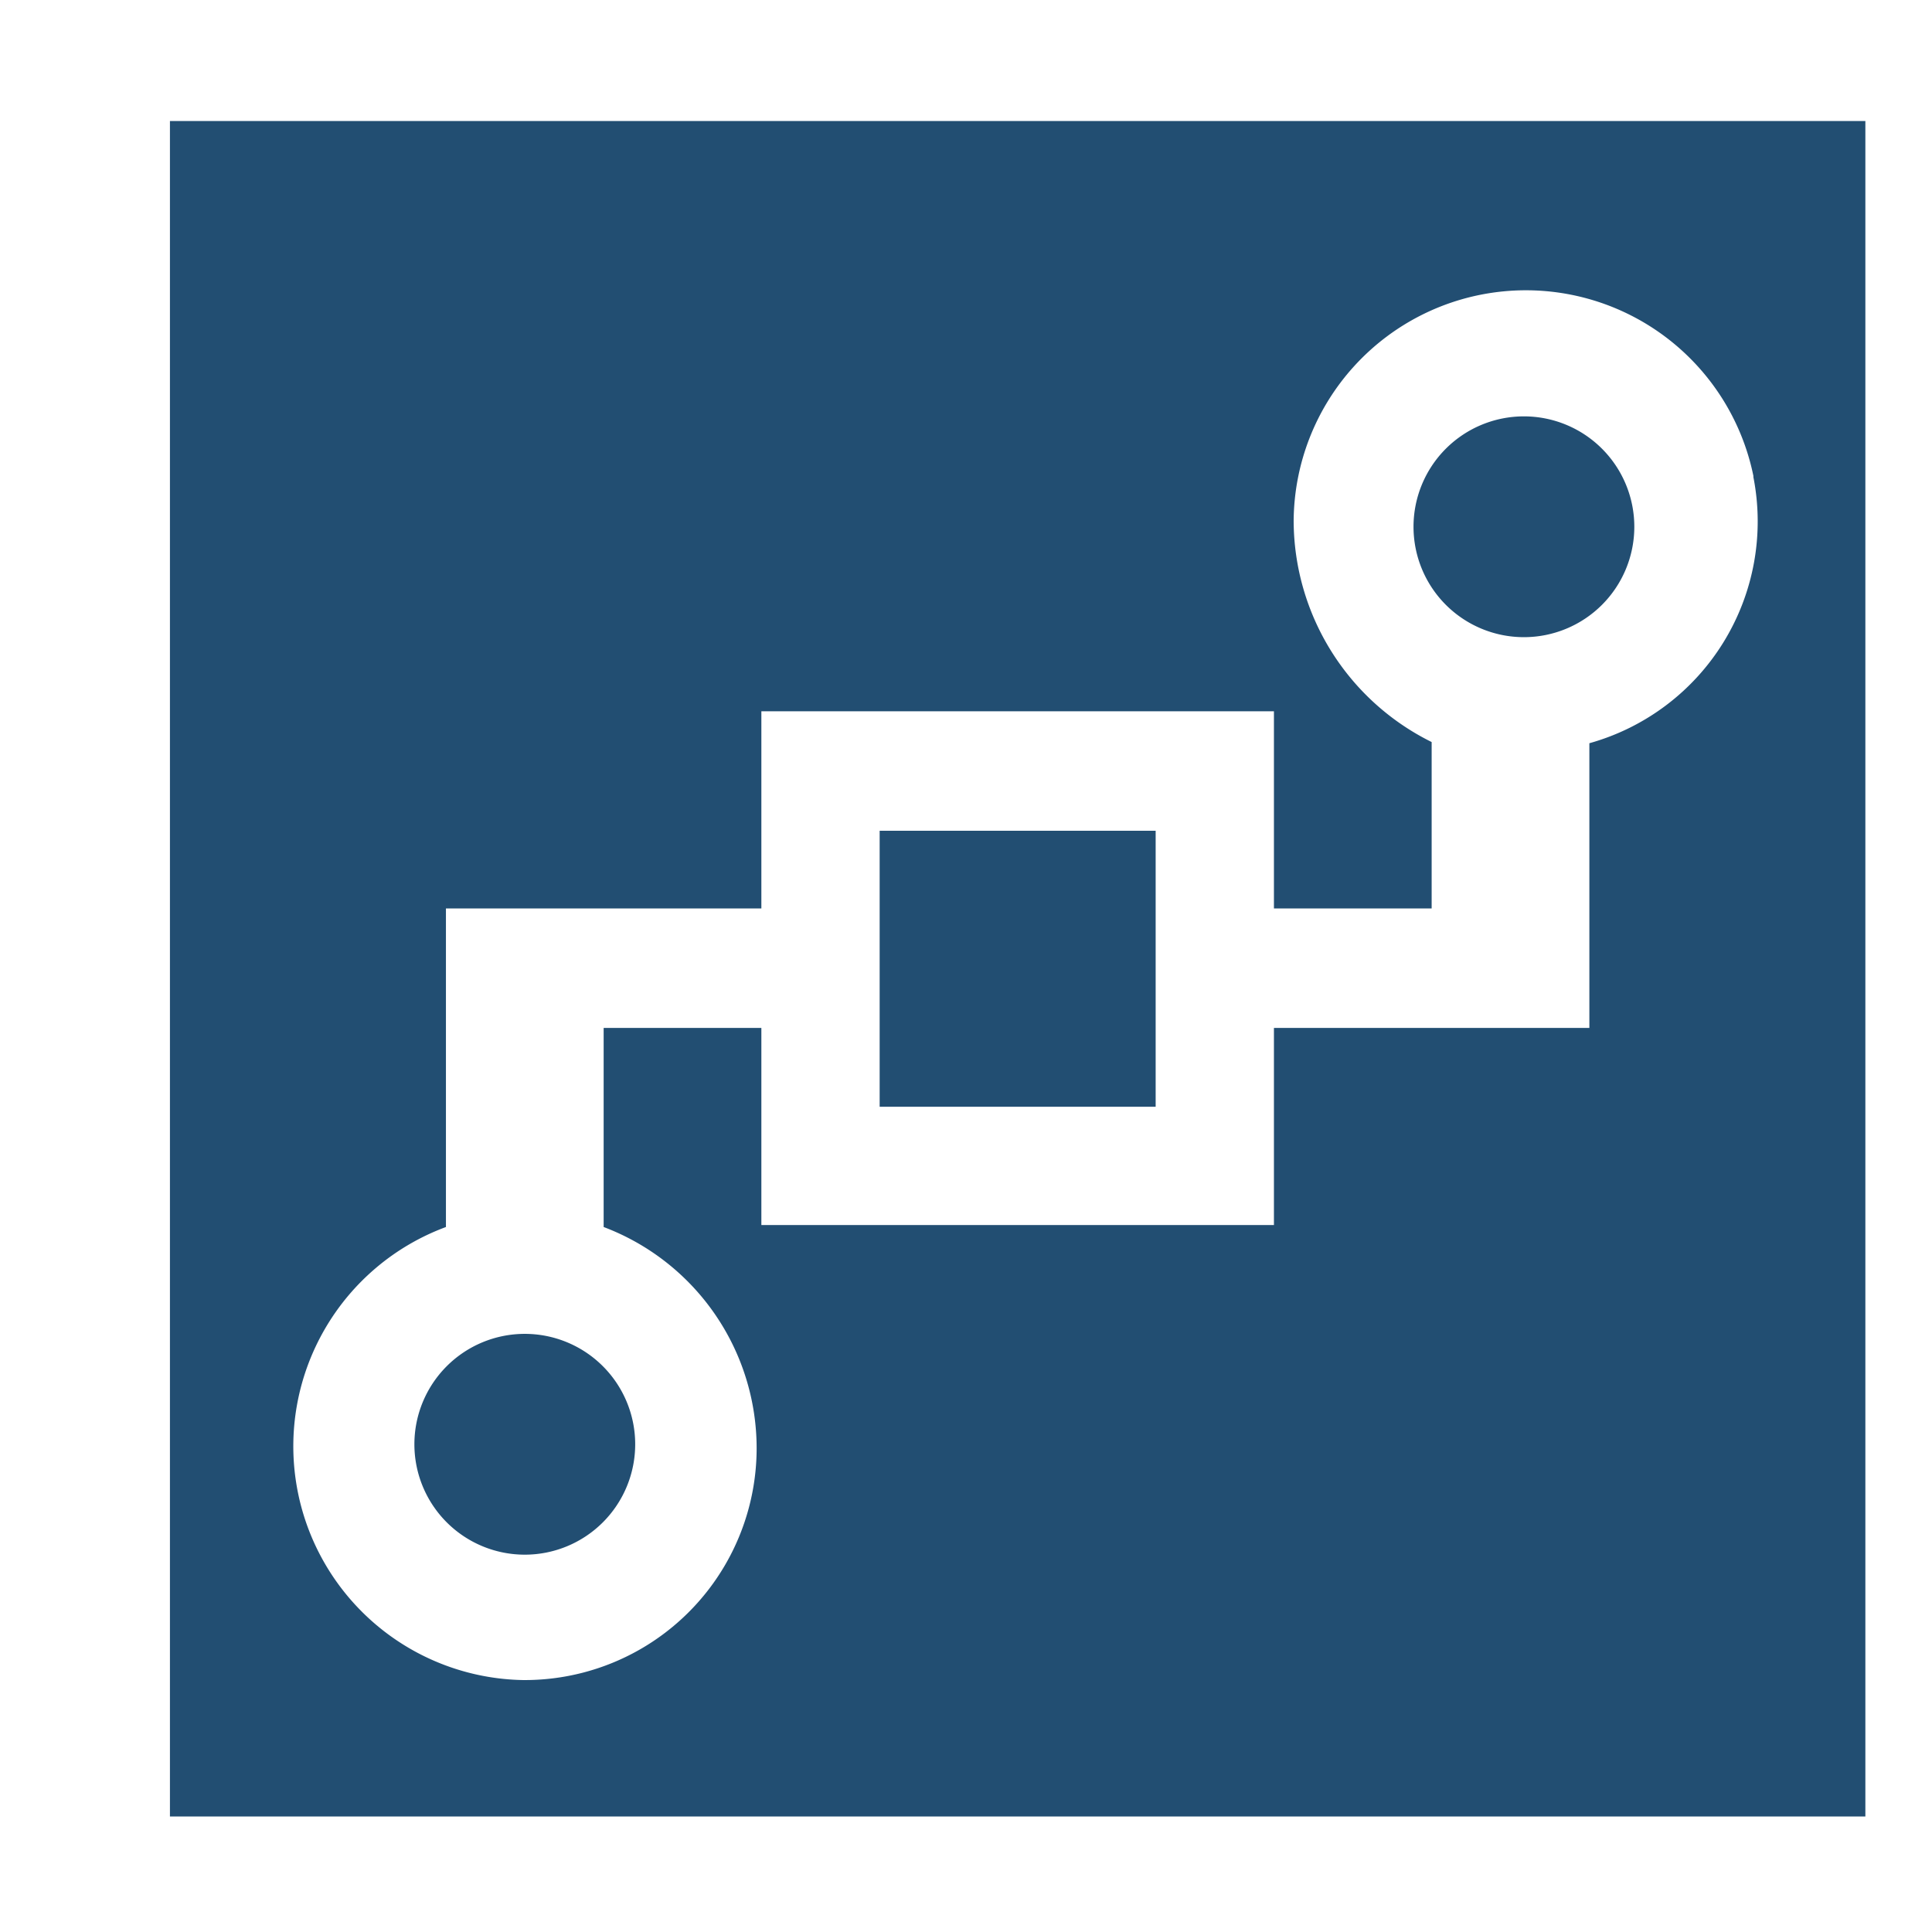 <svg width="49px" height="49px" xmlns="http://www.w3.org/2000/svg" viewBox="0 0 49 49"><path d="M47.31,3.07v43h-43v-43Zm-2.84,9a5.89,5.89,0,0,0-11.66,1.14,6.28,6.28,0,0,0,3.5,5.61v4.22h-4v-5h-13v5h-8v8.08a5.93,5.93,0,0,0,1.95,11.49,5.88,5.88,0,0,0,5.93-5.88,6,6,0,0,0-3.88-5.61V26.07h4v5h13v-5h8V18.85A5.84,5.84,0,0,0,44.47,12.1Zm-22.16,16h7v-7h-7Zm-6.2,8.56a2.8,2.8,0,1,1-2.8-2.8A2.8,2.8,0,0,1,16.11,36.63ZM41.45,13.36a2.8,2.8,0,1,1-2.8-2.8A2.8,2.8,0,0,1,41.45,13.36Z" style="fill:#224e72"/></svg>
